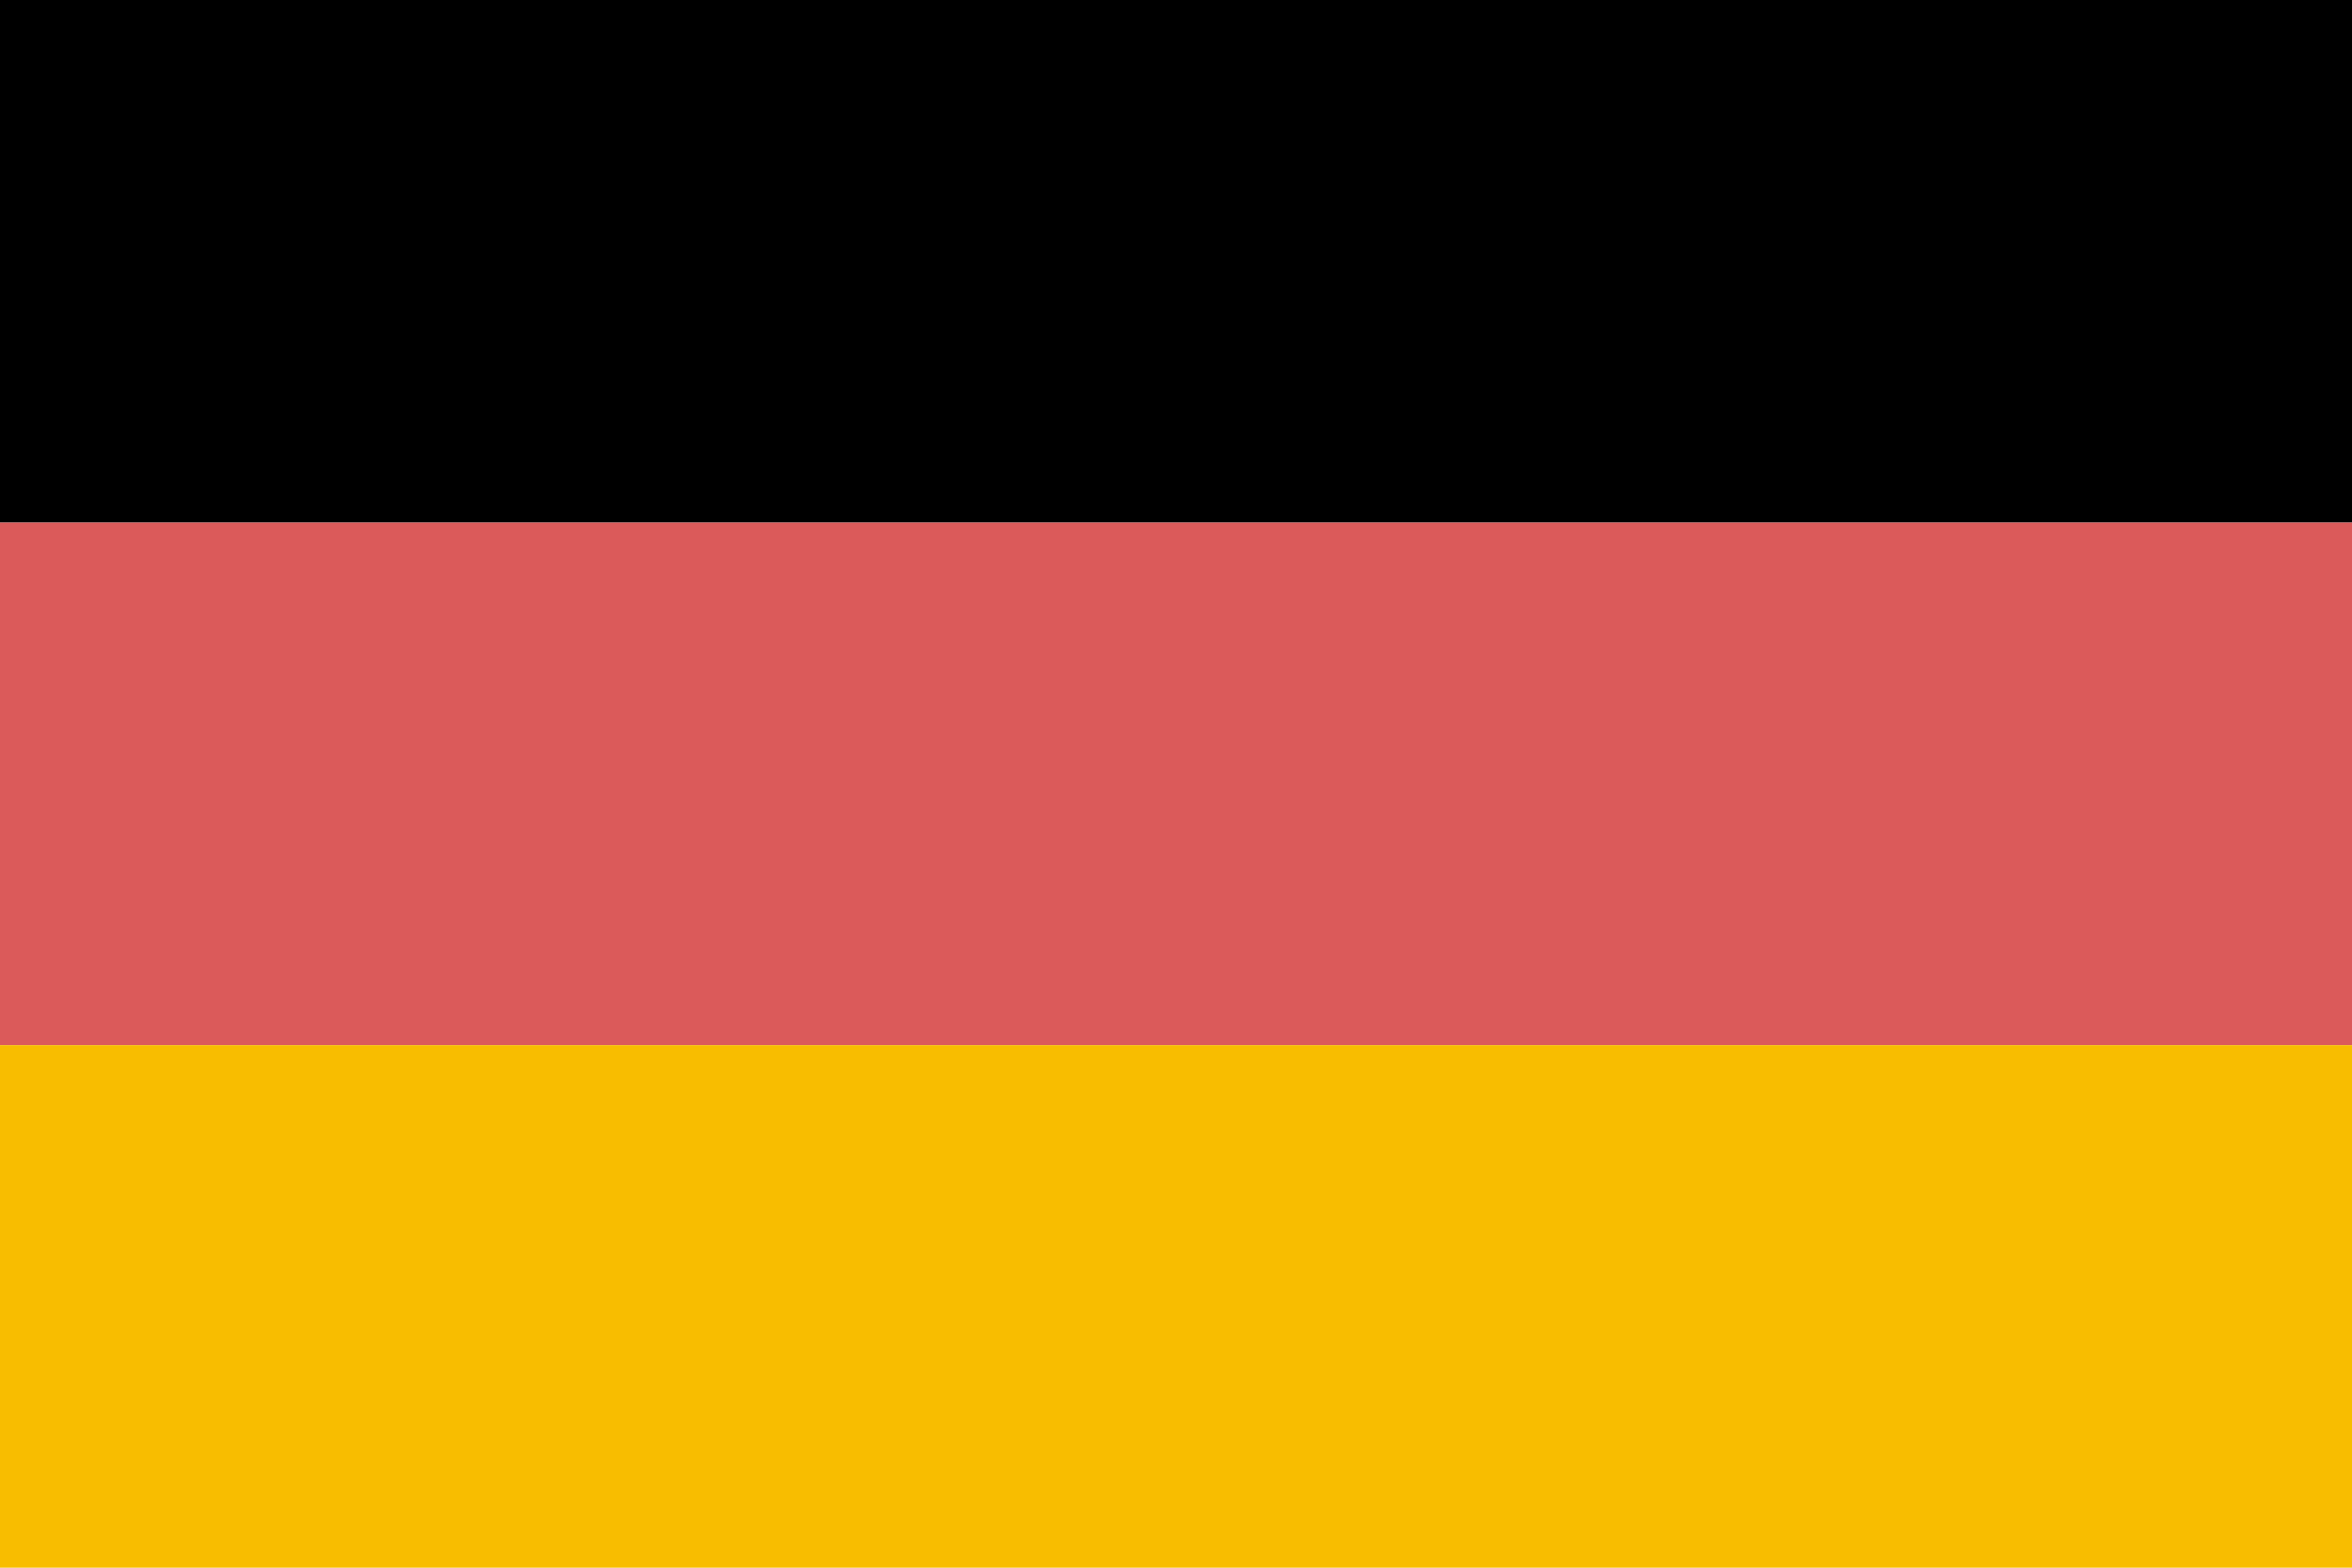 <?xml version="1.0" encoding="UTF-8"?>
<svg width="36px" height="24px" viewBox="0 0 36 24" version="1.1" xmlns="http://www.w3.org/2000/svg" xmlns:xlink="http://www.w3.org/1999/xlink">
    <!-- Generator: Sketch 60 (88103) - https://sketch.com -->
    <title>Group</title>
    <desc>Created with Sketch.</desc>
    <g id="Page-1" stroke="none" stroke-width="1" fill="none" fill-rule="evenodd">
        <g id="Group">
            <rect id="Rectangle" fill="#000000" x="0" y="0" width="36" height="8"></rect>
            <rect id="Rectangle" fill="#DB5A5A" x="0" y="8" width="36" height="8"></rect>
            <rect id="Rectangle" fill="#F8BD00" x="0" y="16" width="36" height="8"></rect>
        </g>
    </g>
</svg>
